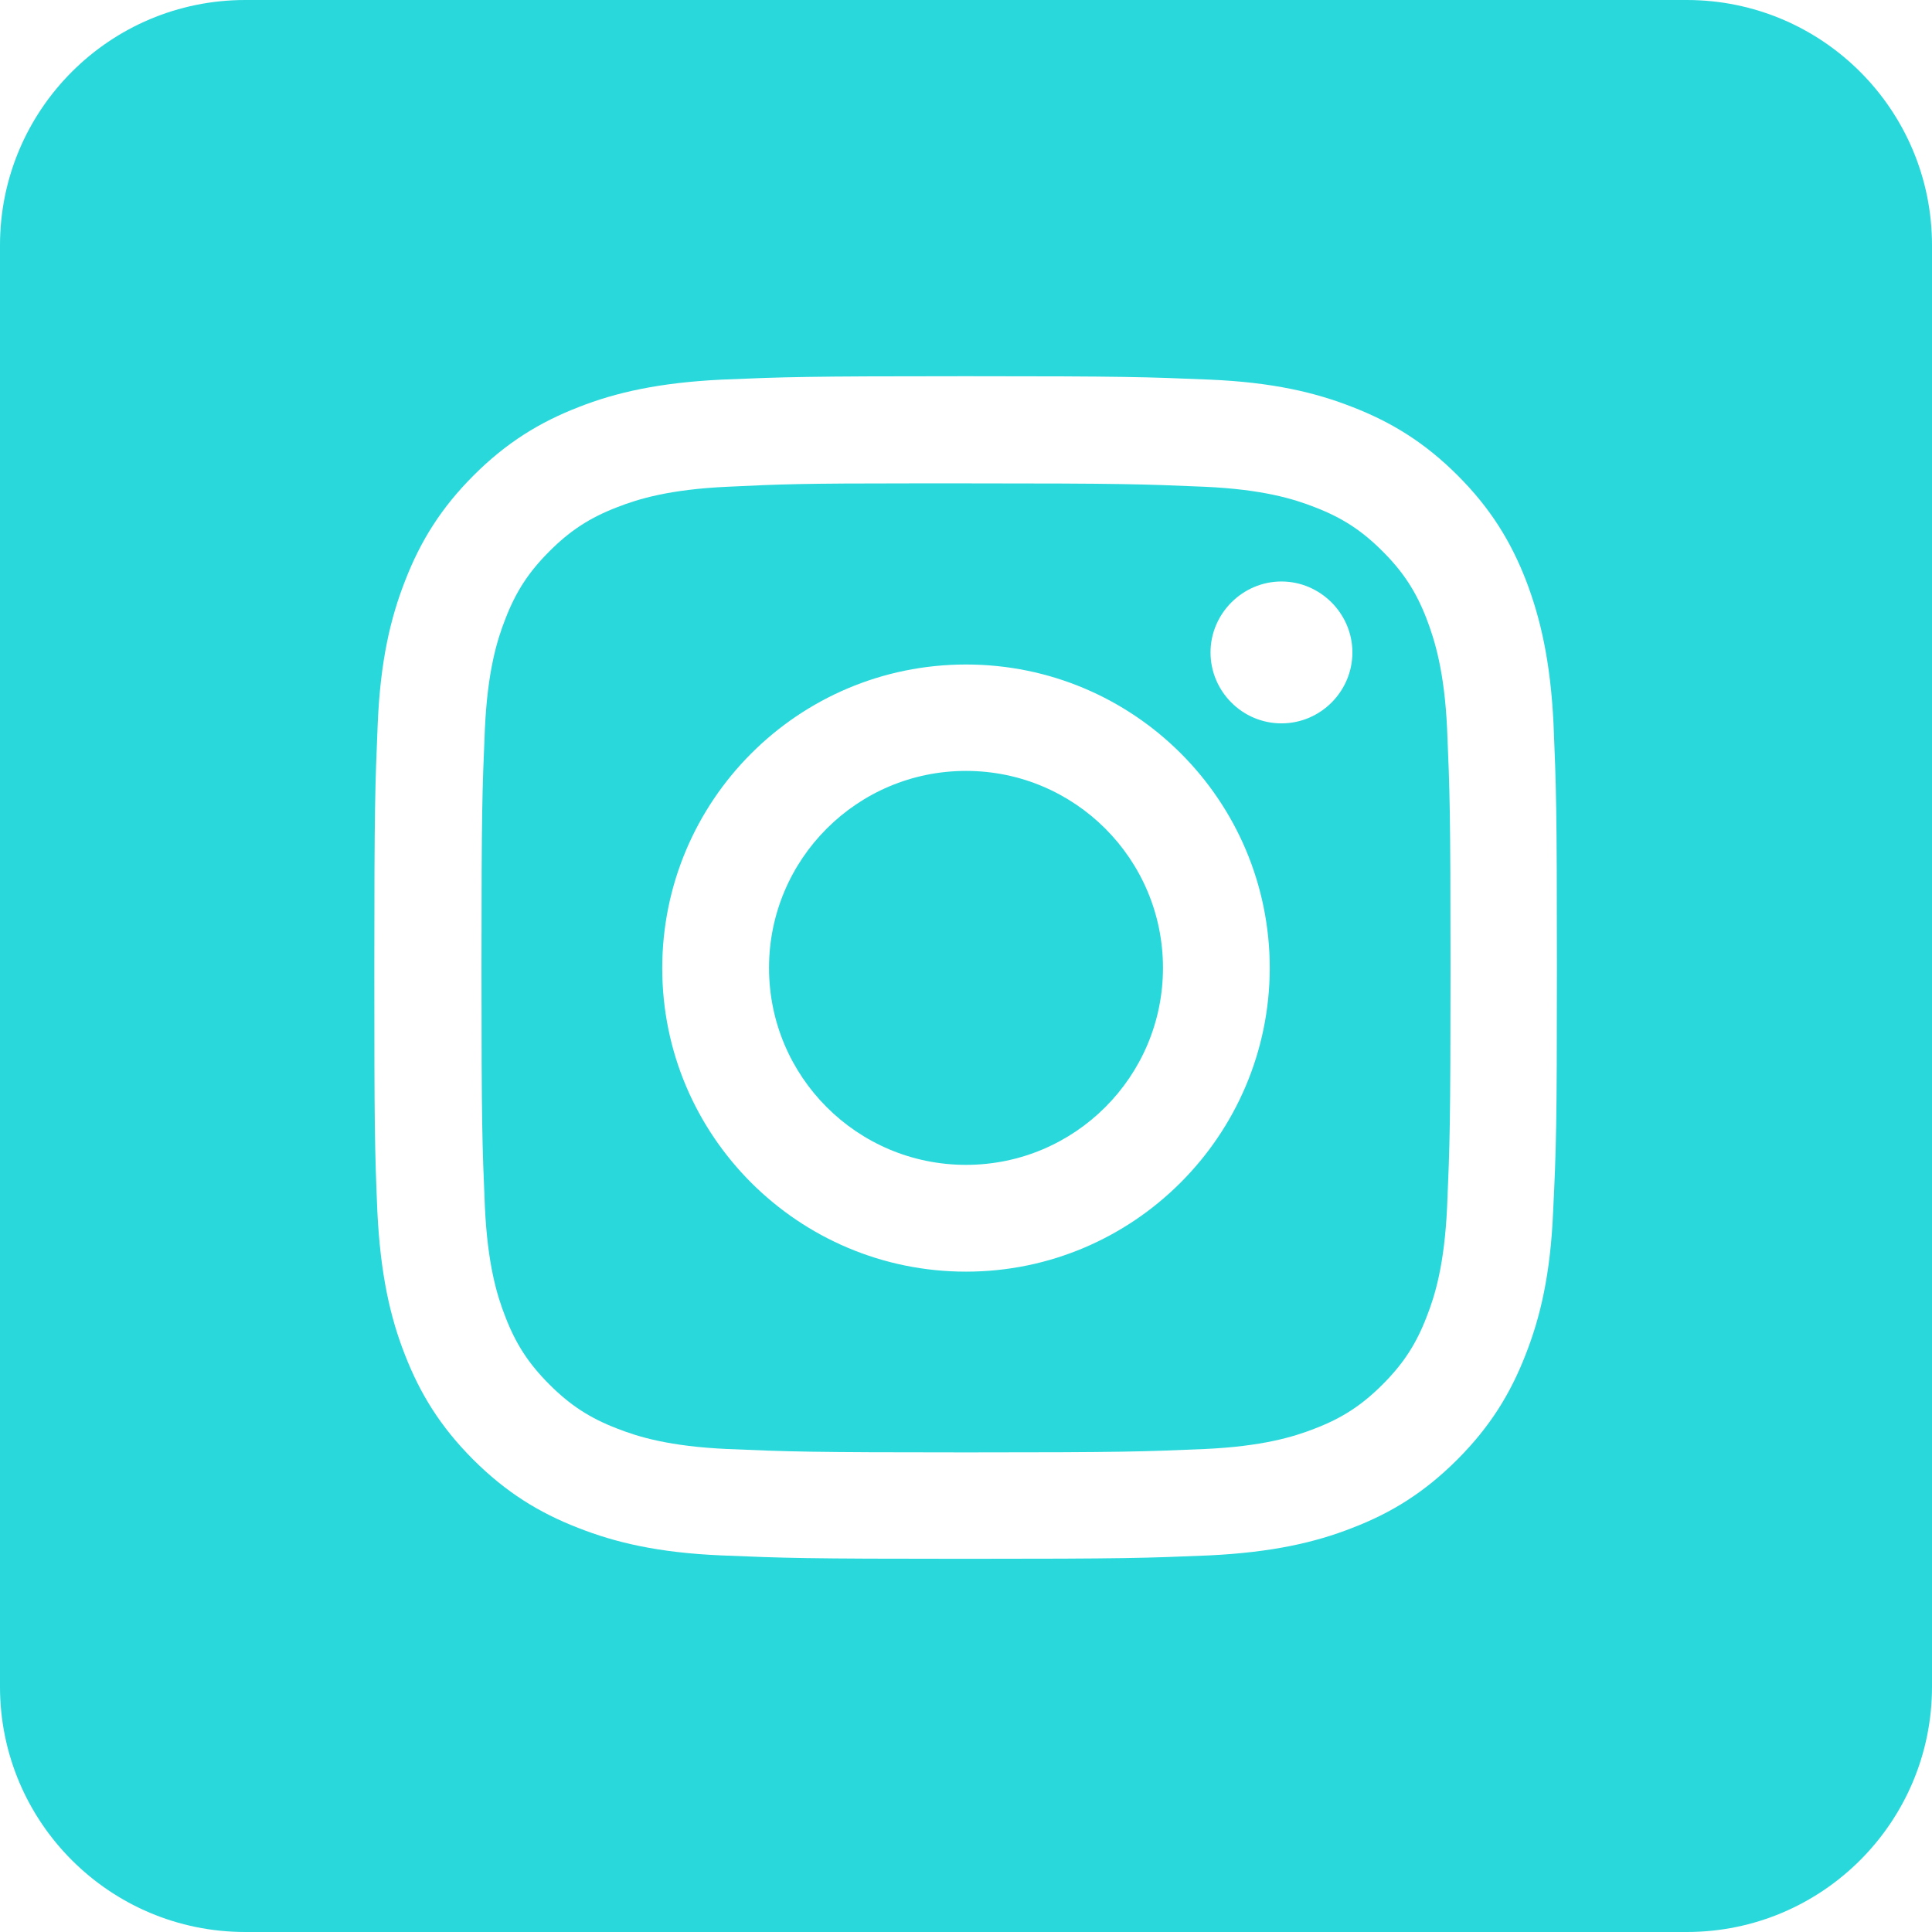 <?xml version="1.0" encoding="UTF-8" standalone="no"?>
<!DOCTYPE svg PUBLIC "-//W3C//DTD SVG 1.1//EN" "http://www.w3.org/Graphics/SVG/1.1/DTD/svg11.dtd">
<svg width="100%" height="100%" viewBox="0 0 512 512" version="1.1" xmlns="http://www.w3.org/2000/svg" xmlns:xlink="http://www.w3.org/1999/xlink" xml:space="preserve" xmlns:serif="http://www.serif.com/" style="fill-rule:evenodd;clip-rule:evenodd;stroke-linejoin:round;stroke-miterlimit:2;">
    <g>
        <circle cx="256" cy="256.5" r="52.2" style="fill:rgb(41,216,219);"/>
        <path d="M378.1,164.1C375.3,156.8 371.9,151.6 366.4,146.1C360.9,140.6 355.7,137.2 348.4,134.4C342.8,132.2 334.6,129.7 319.3,129C302.8,128.3 297.8,128.1 256,128.1L241.9,128.1C212.7,128.1 207.1,128.3 192.7,129C177.5,129.7 169.2,132.2 163.6,134.4C156.3,137.2 151.1,140.6 145.6,146.1C140.1,151.6 136.7,156.8 133.9,164.1C131.7,169.7 129.2,177.9 128.5,193.2C127.8,209.7 127.6,214.7 127.6,256.5C127.6,298.3 127.8,303.3 128.5,319.8C129.2,335 131.7,343.3 133.9,348.9C136.7,356.2 140.1,361.4 145.6,366.9C151.1,372.4 156.3,375.8 163.6,378.6C169.2,380.8 177.4,383.3 192.7,384C209.2,384.7 214.2,384.9 256,384.9C297.8,384.9 302.8,384.7 319.3,384C334.5,383.3 342.8,380.8 348.4,378.6C355.7,375.8 360.9,372.4 366.4,366.9C371.9,361.4 375.3,356.2 378.1,348.9C380.3,343.3 382.8,335.1 383.5,319.8C384.2,303.3 384.4,298.3 384.4,256.5C384.4,214.7 384.2,209.8 383.5,193.2C382.8,177.9 380.2,169.6 378.1,164.1ZM256,337C211.6,337 175.5,301 175.5,256.6C175.5,212.2 211.5,176.1 256,176.1C300.5,176.1 336.5,212.1 336.5,256.6C336.4,300.9 300.4,337 256,337ZM339.6,191.7C329.2,191.7 320.8,183.2 320.8,172.9C320.8,162.6 329.3,154.1 339.6,154.1C349.9,154.1 358.4,162.6 358.4,172.9C358.4,183.2 350,191.7 339.6,191.7Z" style="fill:rgb(41,216,219);fill-rule:nonzero;"/>
        <path d="M447,0L65,0C29.1,0 0,29.1 0,65L0,447C0,482.9 29.1,512 65,512L447,512C482.9,512 512,482.9 512,447L512,65C512,29.1 482.9,0 447,0ZM411.6,321C410.9,337.7 408.2,349.1 404.3,359C400.3,369.3 394.9,378.1 386.2,386.8C377.5,395.5 368.8,400.9 358.4,404.9C348.5,408.8 337,411.4 320.4,412.2C303.7,412.9 298.4,413.1 255.8,413.1C213.2,413.1 207.9,412.9 191.2,412.2C174.5,411.5 163.1,408.8 153.2,404.9C142.9,400.9 134.1,395.5 125.4,386.8C116.7,378.1 111.3,369.3 107.3,359C103.4,349.1 100.8,337.6 100,321C99.3,304.3 99.2,299 99.2,256.4C99.2,213.9 99.4,208.5 100.1,191.8C100.8,175.1 103.5,163.7 107.4,153.8C111.4,143.5 116.8,134.7 125.5,126C134.2,117.3 143,111.9 153.3,107.9C163.2,104 174.7,101.4 191.3,100.6C208,99.9 213.3,99.7 255.9,99.7C298.4,99.7 303.7,99.9 320.5,100.6C337.2,101.3 348.6,104 358.5,107.9C368.8,111.9 377.6,117.3 386.3,126C395,134.7 400.4,143.5 404.4,153.8C408.2,163.7 410.9,175.2 411.7,191.8C412.4,208.5 412.6,213.8 412.6,256.4C412.6,299 412.4,304.4 411.6,321Z" style="fill:rgb(41,216,219);fill-rule:nonzero;"/>
    </g>
</svg>
